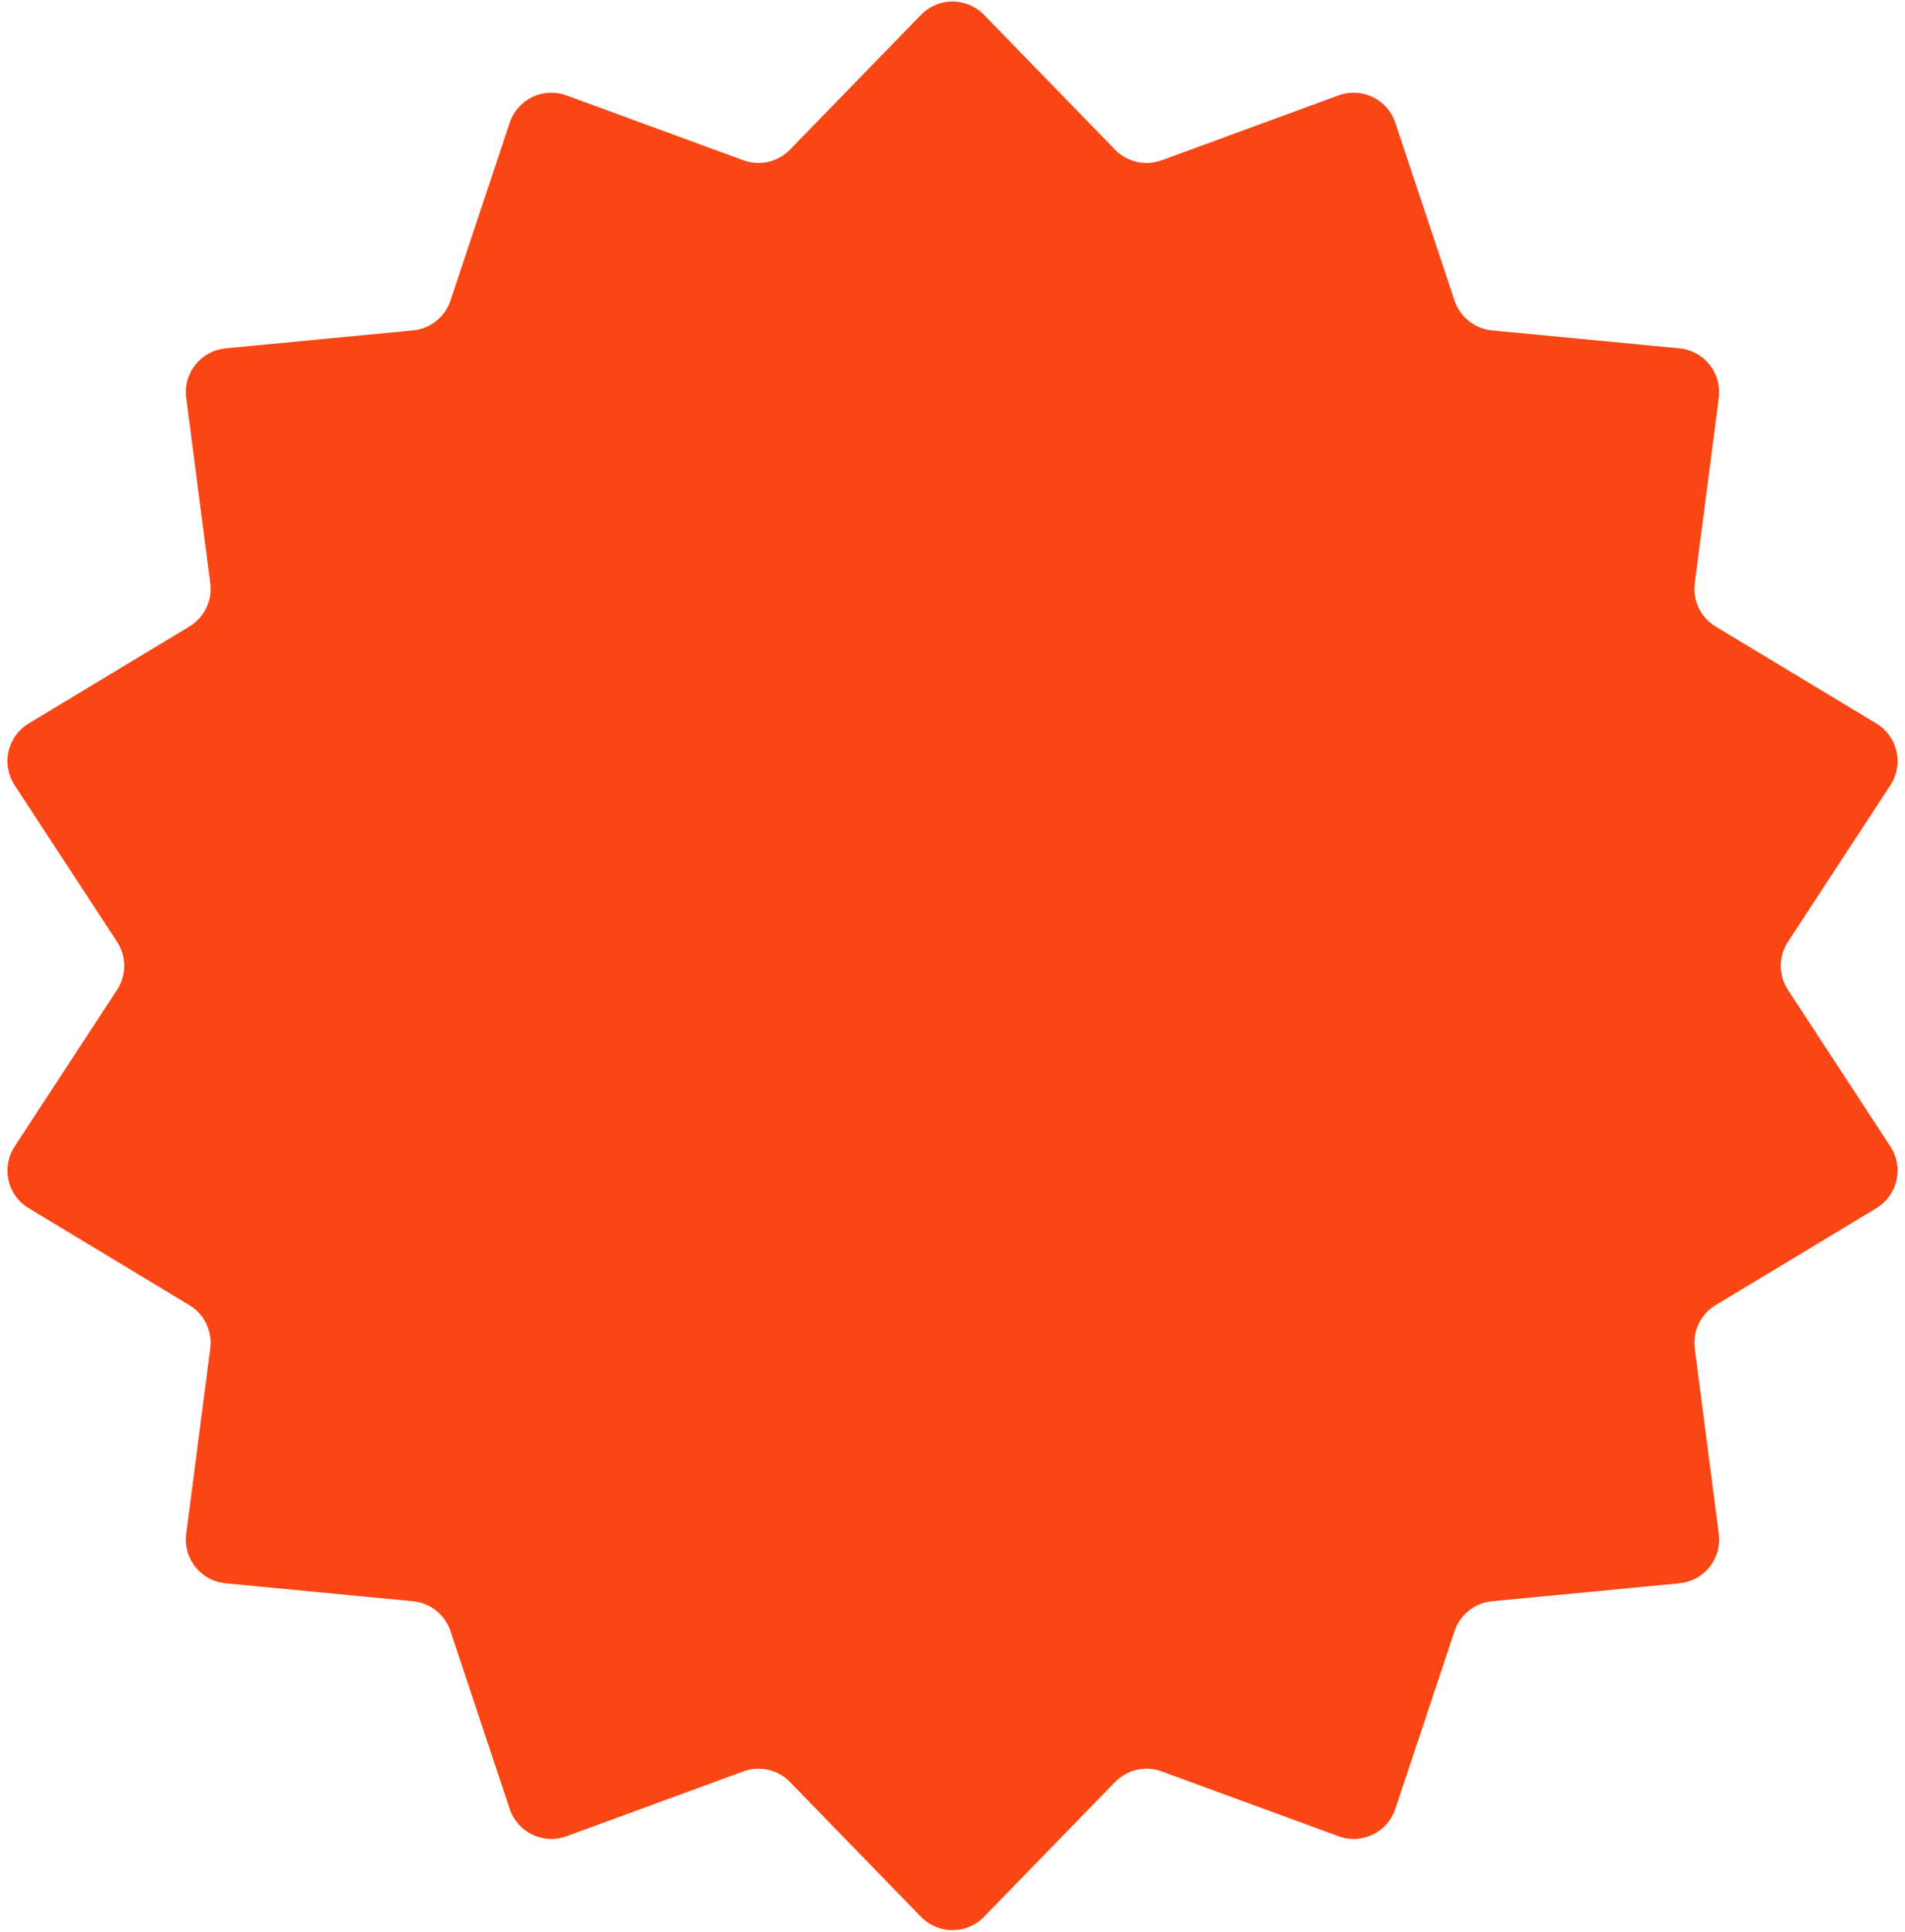 <svg width="217" height="220" viewBox="0 0 217 220" fill="none" xmlns="http://www.w3.org/2000/svg">
<path d="M104.915 1.687C106.878 -0.332 110.122 -0.332 112.085 1.687L127.017 17.045C128.392 18.46 130.471 18.933 132.323 18.254L152.475 10.865C155.123 9.894 158.049 11.303 158.94 13.979L165.69 34.234C166.315 36.111 167.988 37.443 169.957 37.631L191.309 39.676C194.123 39.946 196.154 42.493 195.791 45.297L193.048 66.428C192.793 68.395 193.725 70.328 195.424 71.353L213.738 82.399C216.164 83.862 216.891 87.047 215.34 89.418L203.666 107.263C202.578 108.925 202.578 111.075 203.666 112.737L215.34 130.582C216.891 132.953 216.164 136.138 213.738 137.601L195.424 148.647C193.725 149.672 192.793 151.605 193.048 153.572L195.791 174.703C196.154 177.507 194.123 180.054 191.309 180.324L169.957 182.369C167.988 182.557 166.315 183.889 165.69 185.765L158.94 206.021C158.049 208.697 155.123 210.106 152.476 209.135L132.323 201.746C130.471 201.067 128.392 201.54 127.017 202.955L112.085 218.313C110.122 220.332 106.878 220.332 104.915 218.313L89.983 202.955C88.608 201.54 86.529 201.067 84.677 201.746L64.525 209.135C61.877 210.106 58.951 208.697 58.06 206.021L51.31 185.765C50.685 183.889 49.012 182.557 47.043 182.369L25.691 180.324C22.877 180.054 20.846 177.507 21.209 174.703L23.952 153.572C24.207 151.605 23.275 149.672 21.576 148.647L3.262 137.601C0.836 136.138 0.109 132.953 1.66 130.582L13.334 112.737C14.422 111.075 14.422 108.925 13.334 107.263L1.66 89.418C0.109 87.047 0.836 83.862 3.262 82.399L21.576 71.353C23.275 70.328 24.207 68.395 23.952 66.428L21.209 45.297C20.846 42.493 22.877 39.946 25.691 39.676L47.043 37.631C49.012 37.443 50.685 36.111 51.31 34.234L58.06 13.979C58.951 11.303 61.877 9.894 64.525 10.865L84.677 18.254C86.529 18.933 88.608 18.46 89.983 17.045L104.915 1.687Z" fill="#FA4614"/>
</svg>
